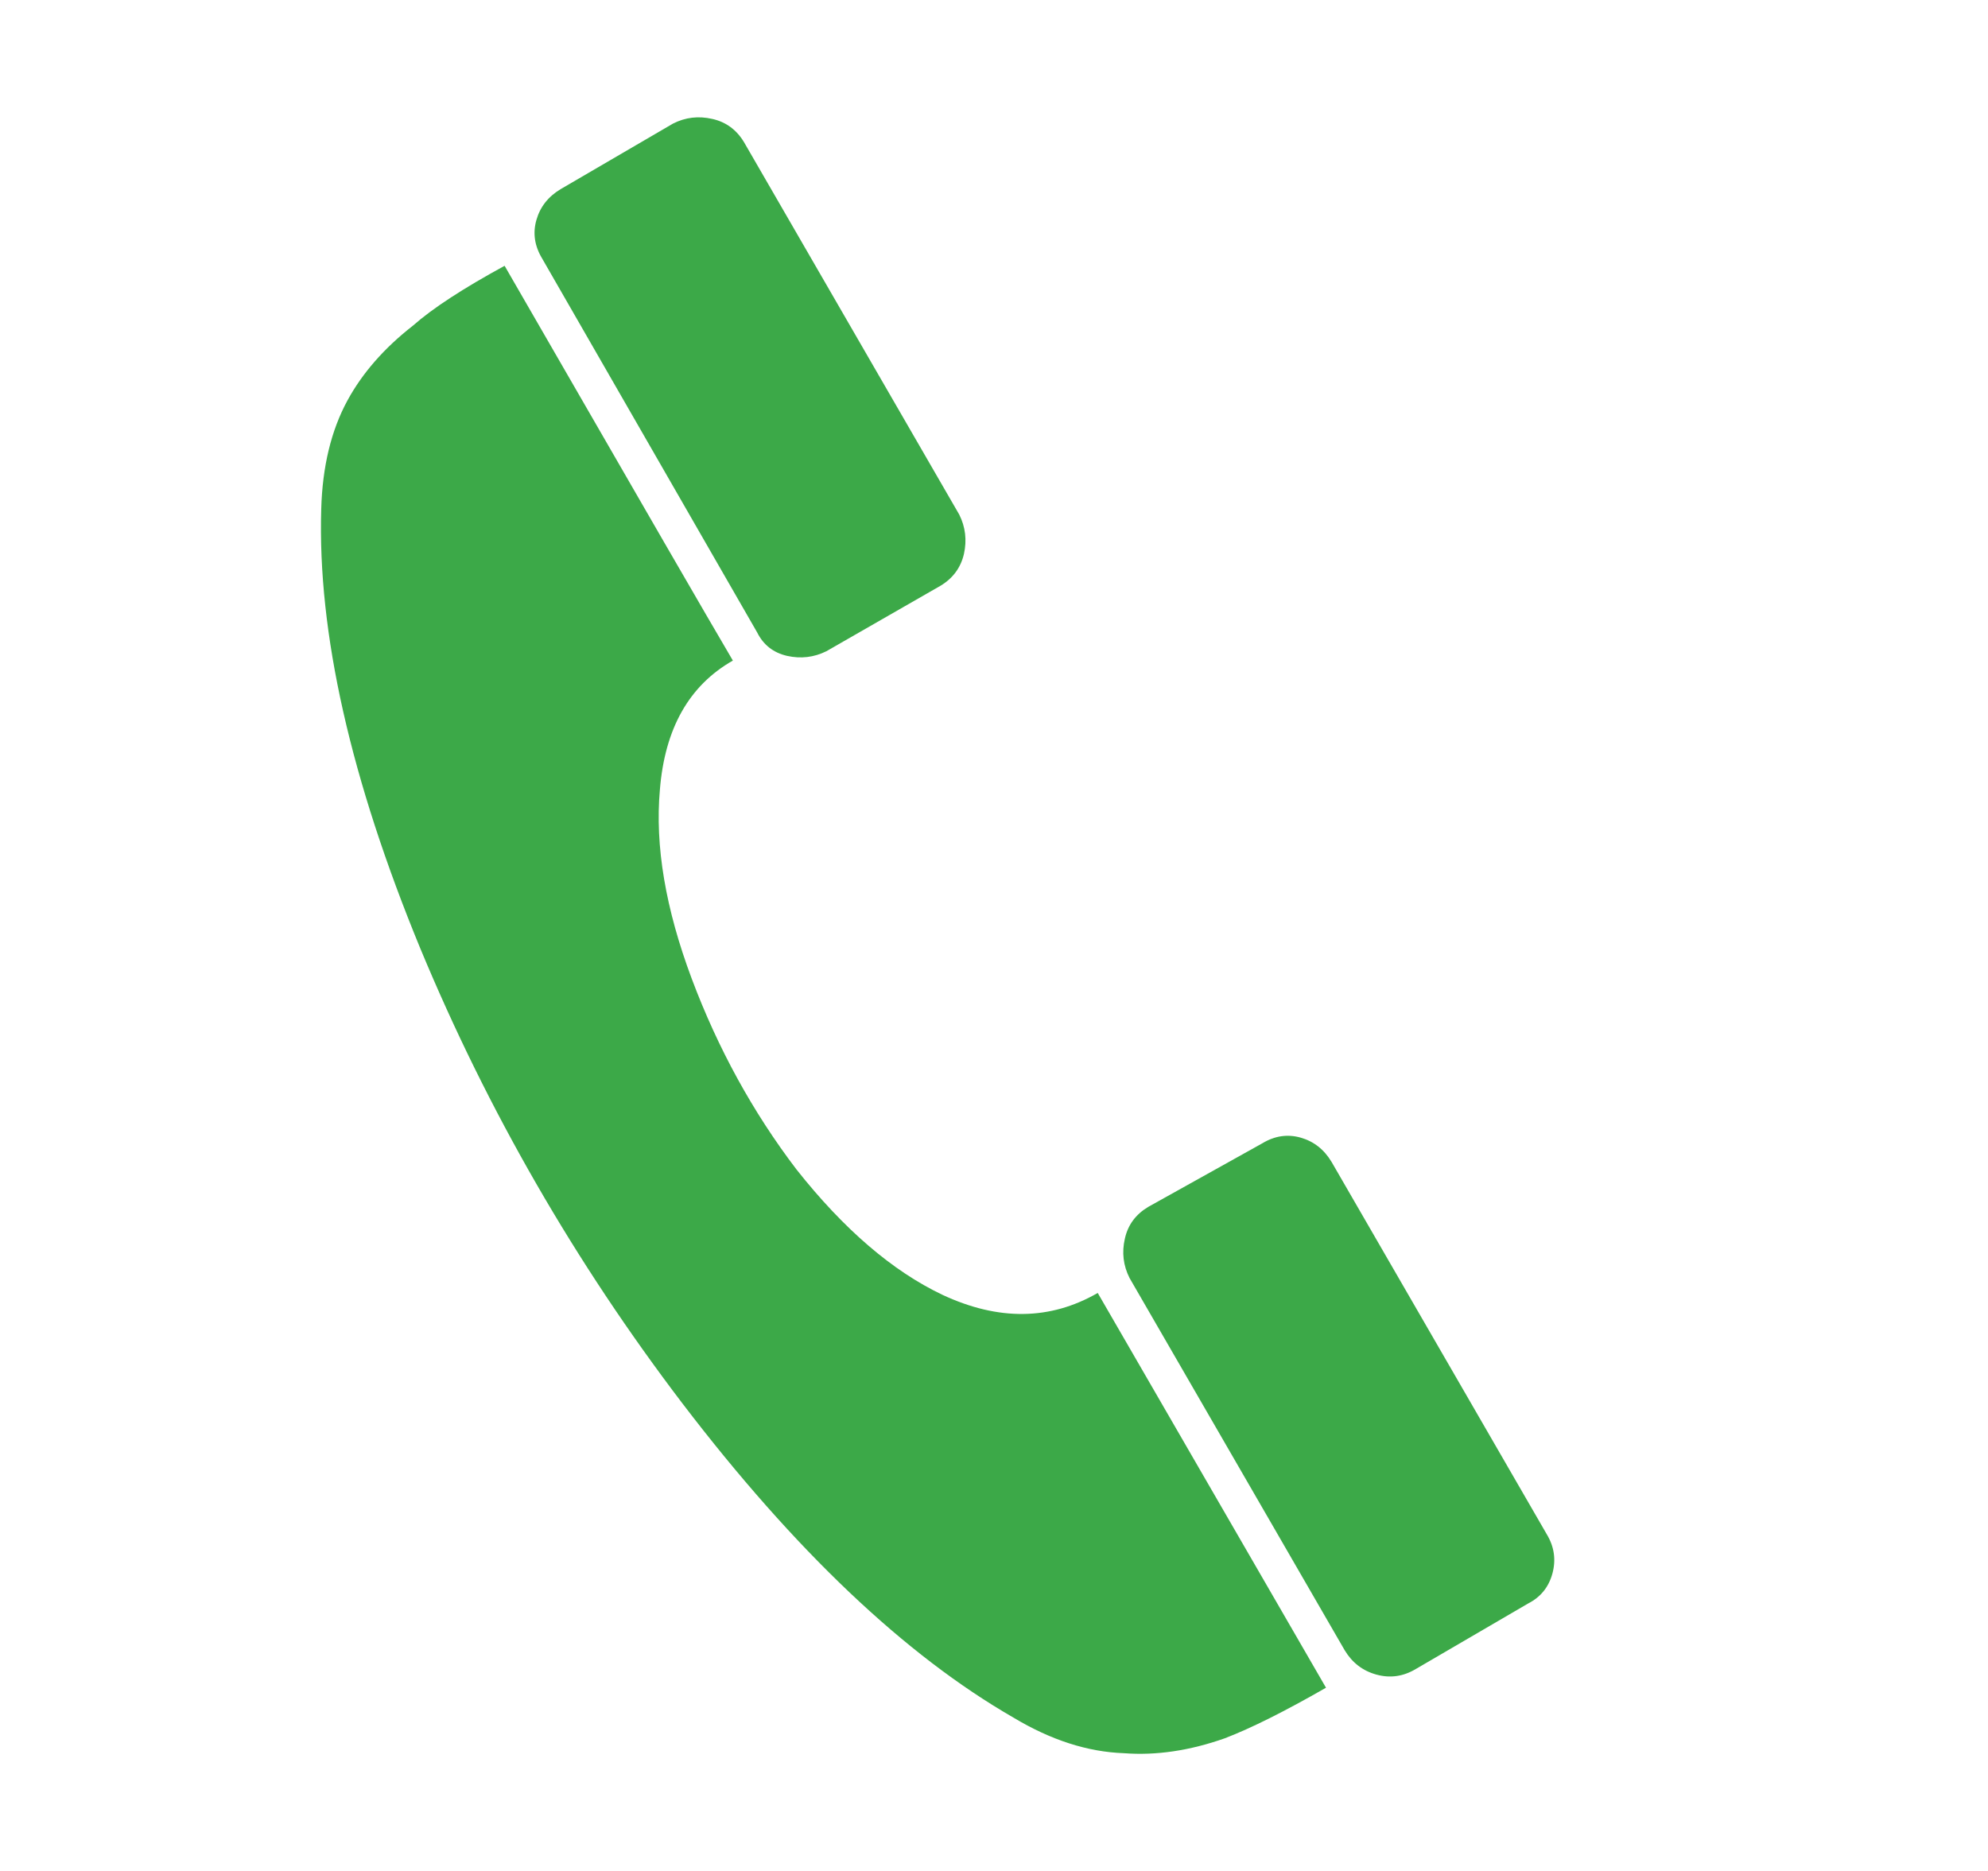 <svg width="17" height="16" viewBox="0 0 17 16" fill="none" xmlns="http://www.w3.org/2000/svg">
<path d="M6.267 5.649C5.893 5.862 5.685 6.23 5.643 6.753C5.6 7.233 5.691 7.771 5.915 8.369C6.139 8.966 6.437 9.51 6.811 10.001C7.216 10.513 7.632 10.87 8.059 11.073C8.539 11.297 8.981 11.291 9.387 11.057L11.339 14.433C10.987 14.635 10.699 14.779 10.475 14.865C10.176 14.971 9.888 15.014 9.611 14.993C9.301 14.982 8.987 14.881 8.667 14.689C7.739 14.155 6.795 13.259 5.835 12.001C4.917 10.795 4.171 9.499 3.595 8.113C2.997 6.662 2.715 5.409 2.747 4.353C2.757 3.99 2.832 3.681 2.971 3.425C3.099 3.19 3.285 2.977 3.531 2.785C3.701 2.635 3.963 2.465 4.315 2.273L4.555 2.689C5.483 4.299 6.053 5.286 6.267 5.649ZM7.067 5.569C6.96 5.622 6.848 5.635 6.731 5.609C6.613 5.582 6.528 5.515 6.475 5.409L4.635 2.209C4.571 2.102 4.555 1.993 4.587 1.881C4.619 1.769 4.688 1.681 4.795 1.617L5.755 1.057C5.861 1.003 5.973 0.99 6.091 1.017C6.208 1.043 6.299 1.11 6.363 1.217L8.203 4.401C8.256 4.507 8.269 4.619 8.243 4.737C8.216 4.854 8.149 4.945 8.043 5.009L7.067 5.569ZM12.107 14.273C12 14.337 11.888 14.353 11.771 14.321C11.653 14.289 11.563 14.219 11.499 14.113L9.659 10.929C9.605 10.822 9.592 10.71 9.619 10.593C9.645 10.475 9.712 10.385 9.819 10.321L10.795 9.777C10.901 9.713 11.011 9.697 11.123 9.729C11.235 9.761 11.323 9.83 11.387 9.937L13.227 13.121C13.291 13.227 13.307 13.339 13.275 13.457C13.243 13.574 13.173 13.659 13.067 13.713L12.107 14.273Z" fill="#3CA948"/>
</svg>

